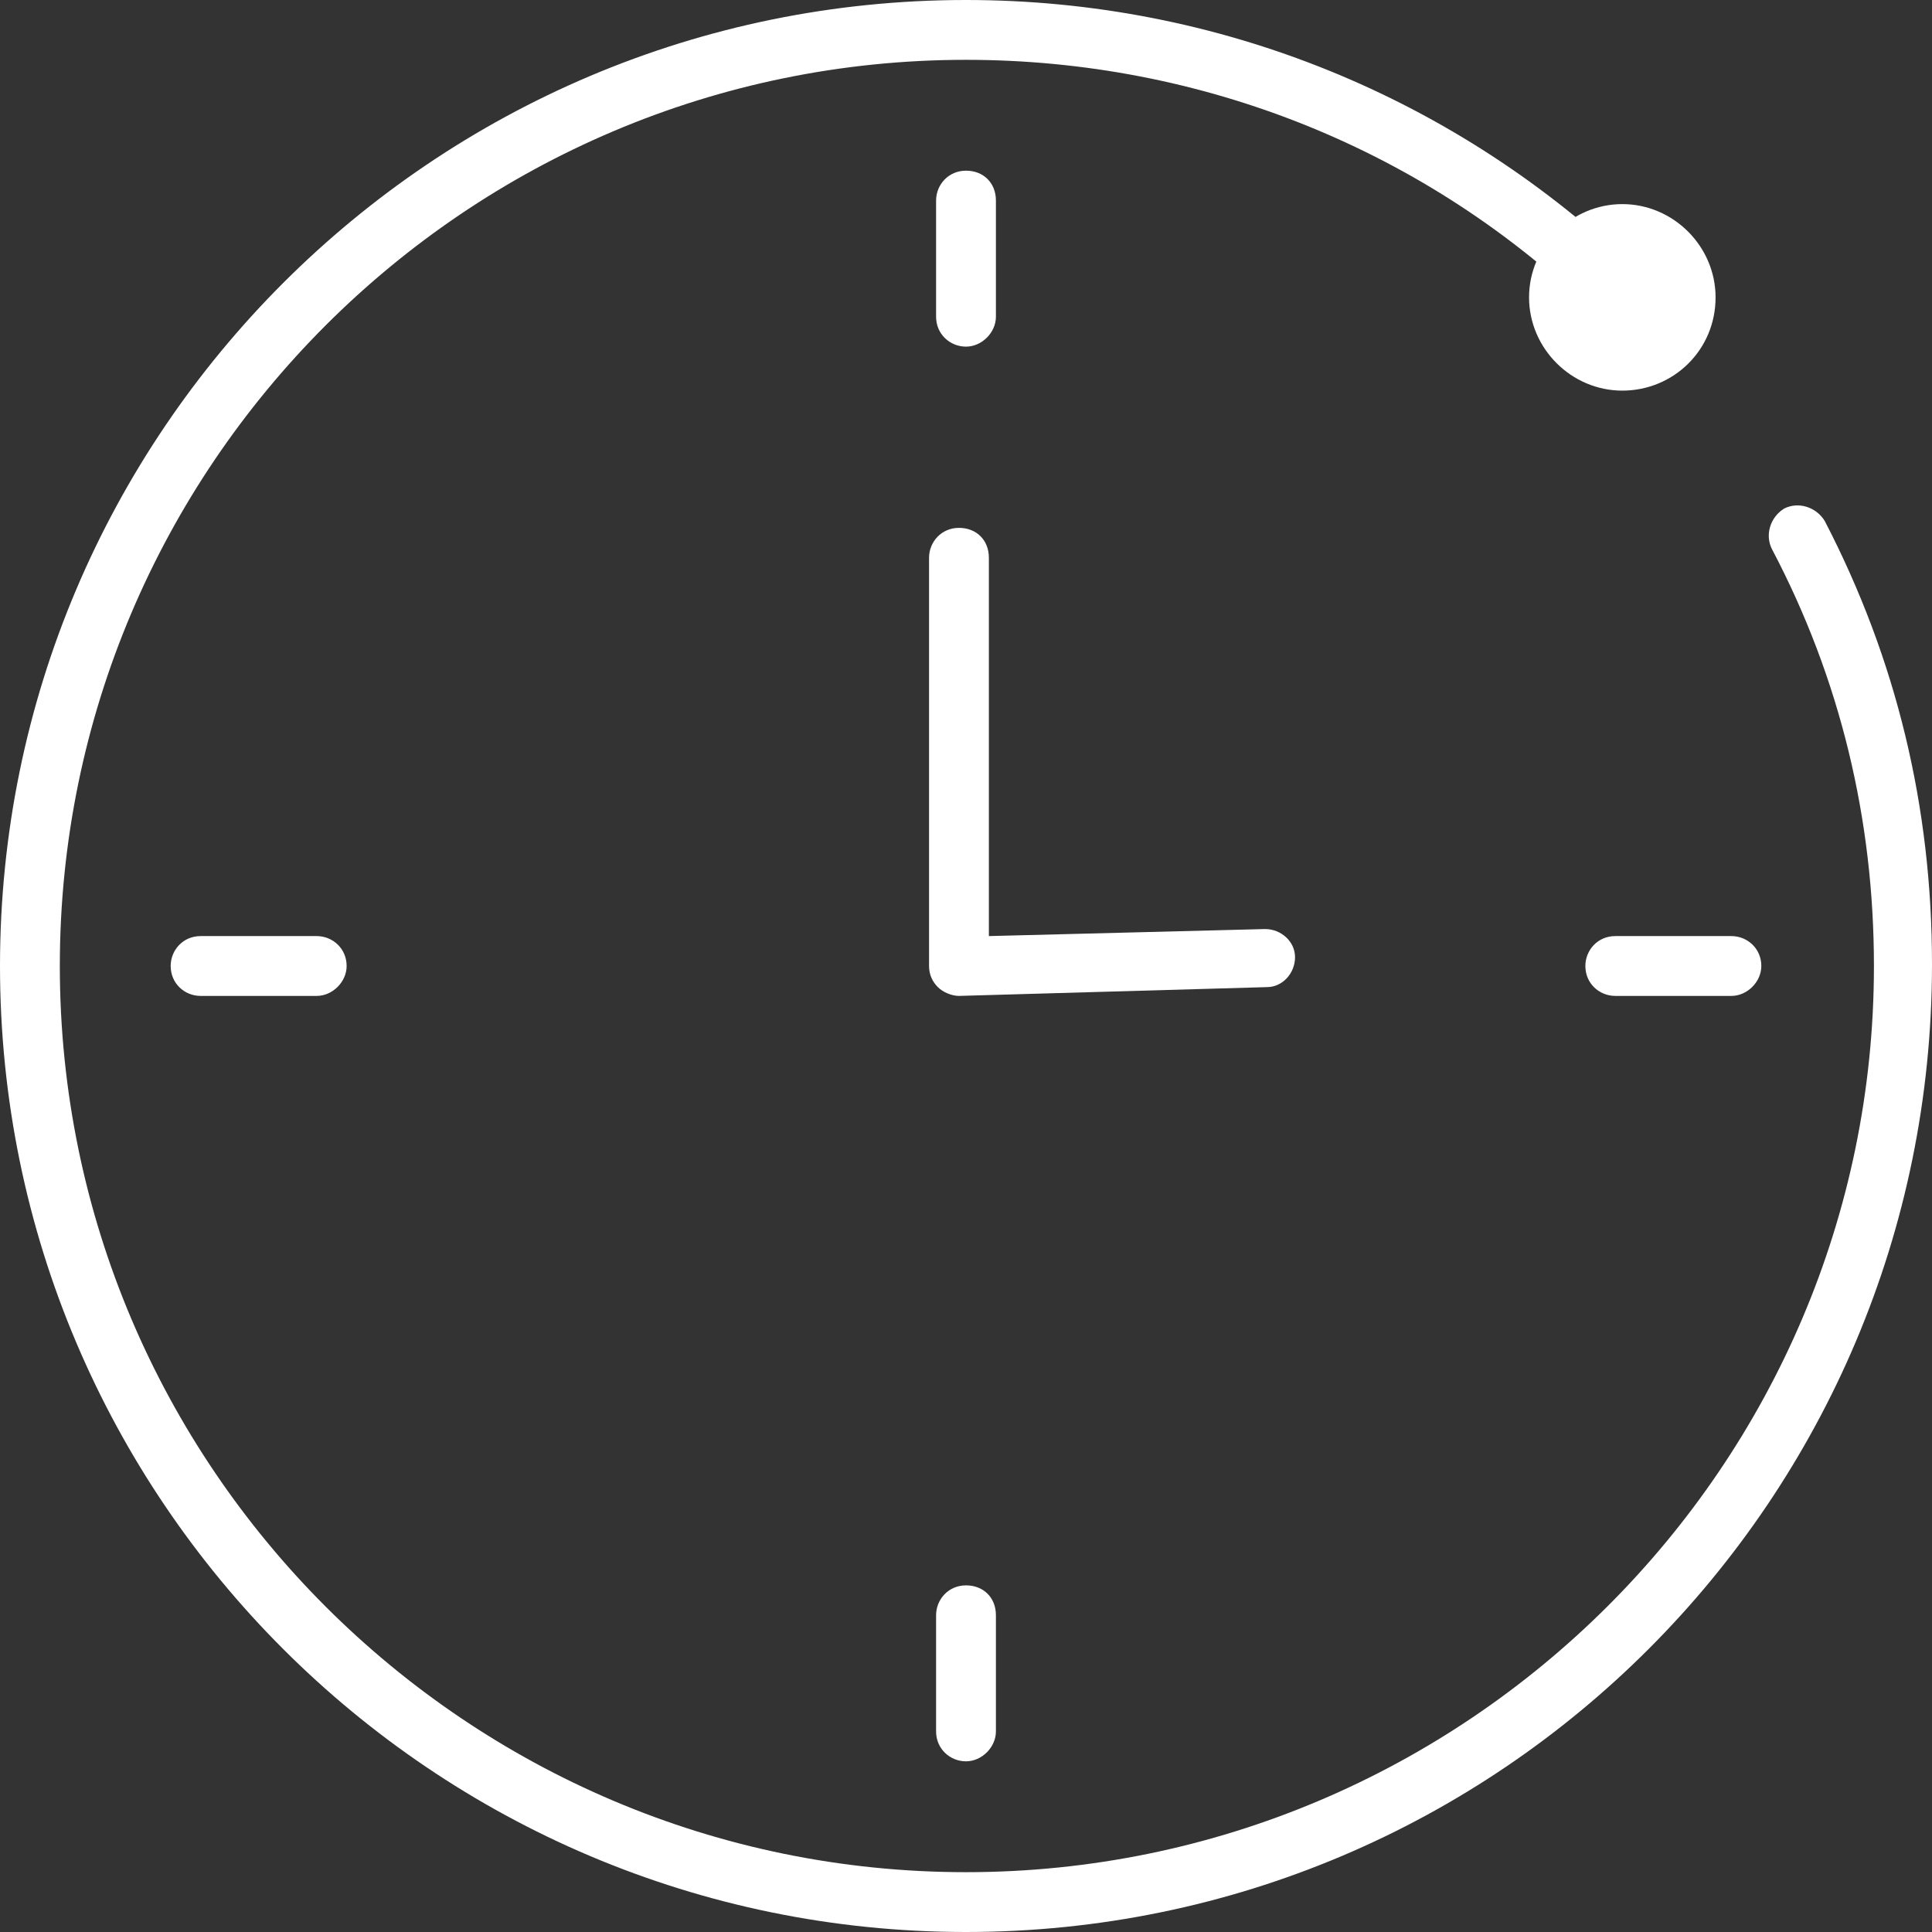 <?xml version="1.0" encoding="UTF-8"?> <svg xmlns="http://www.w3.org/2000/svg" xmlns:xlink="http://www.w3.org/1999/xlink" version="1.1" id="o" x="0px" y="0px" viewBox="0 0 109.8 109.8" style="enable-background:new 0 0 109.8 109.8;" xml:space="preserve"><rect x="0" y="0" width="109.8" height="109.8" fill="#333333" stroke="none"/> <style type="text/css"> .st0{fill:#FFFFFF;} </style> <g> <g> <path class="st0" d="M54.9,109.8C24.6,109.8,0,85.2,0,54.9C0,24.6,24.6,0,54.9,0c14.3,0,27.9,5.5,38.2,15.5c0.7,0.6,0.7,1.7,0,2.4 c-0.6,0.7-1.7,0.7-2.4,0C81.1,8.5,68.3,3.4,54.9,3.4C26.5,3.4,3.4,26.5,3.4,54.9c0,28.4,23.1,51.5,51.5,51.5 c28.4,0,51.6-23.1,51.6-51.5c0-8.3-1.9-16.3-5.8-23.7c-0.4-0.8-0.1-1.8,0.7-2.3c0.8-0.4,1.8-0.1,2.3,0.7 c4.1,7.9,6.1,16.3,6.1,25.2C109.8,85.2,85.2,109.8,54.9,109.8z"></path> <path class="st0" d="M54.5,56.6c-0.4,0-0.9-0.2-1.2-0.5c-0.3-0.3-0.5-0.7-0.5-1.2V31.7c0-0.9,0.7-1.7,1.7-1.7s1.7,0.7,1.7,1.7 v21.5l15.7-0.4c0,0,0,0,0,0c0.9,0,1.7,0.7,1.7,1.6c0,0.9-0.7,1.7-1.6,1.7L54.5,56.6C54.5,56.6,54.5,56.6,54.5,56.6z"></path> <g> <path class="st0" d="M54.9,19.7c-0.9,0-1.7-0.7-1.7-1.7v-6.6c0-0.9,0.7-1.7,1.7-1.7s1.7,0.7,1.7,1.7V18 C56.6,18.9,55.8,19.7,54.9,19.7z"></path> <path class="st0" d="M54.9,100.1c-0.9,0-1.7-0.7-1.7-1.7v-6.6c0-0.9,0.7-1.7,1.7-1.7s1.7,0.7,1.7,1.7v6.6 C56.6,99.3,55.8,100.1,54.9,100.1z"></path> </g> <g> <path class="st0" d="M98.4,56.6h-6.6c-0.9,0-1.7-0.7-1.7-1.7c0-0.9,0.7-1.7,1.7-1.7h6.6c0.9,0,1.7,0.7,1.7,1.7 C100.1,55.8,99.3,56.6,98.4,56.6z"></path> <path class="st0" d="M18,56.6h-6.6c-0.9,0-1.7-0.7-1.7-1.7c0-0.9,0.7-1.7,1.7-1.7H18c0.9,0,1.7,0.7,1.7,1.7 C19.7,55.8,18.9,56.6,18,56.6z"></path> </g> </g> <path class="st0" d="M92.2,22.2c-2.9,0-5.3-2.4-5.3-5.3c0-2.9,2.4-5.3,5.3-5.3c2.9,0,5.3,2.4,5.3,5.3 C97.5,19.9,95.1,22.2,92.2,22.2z"></path> </g> </svg> 